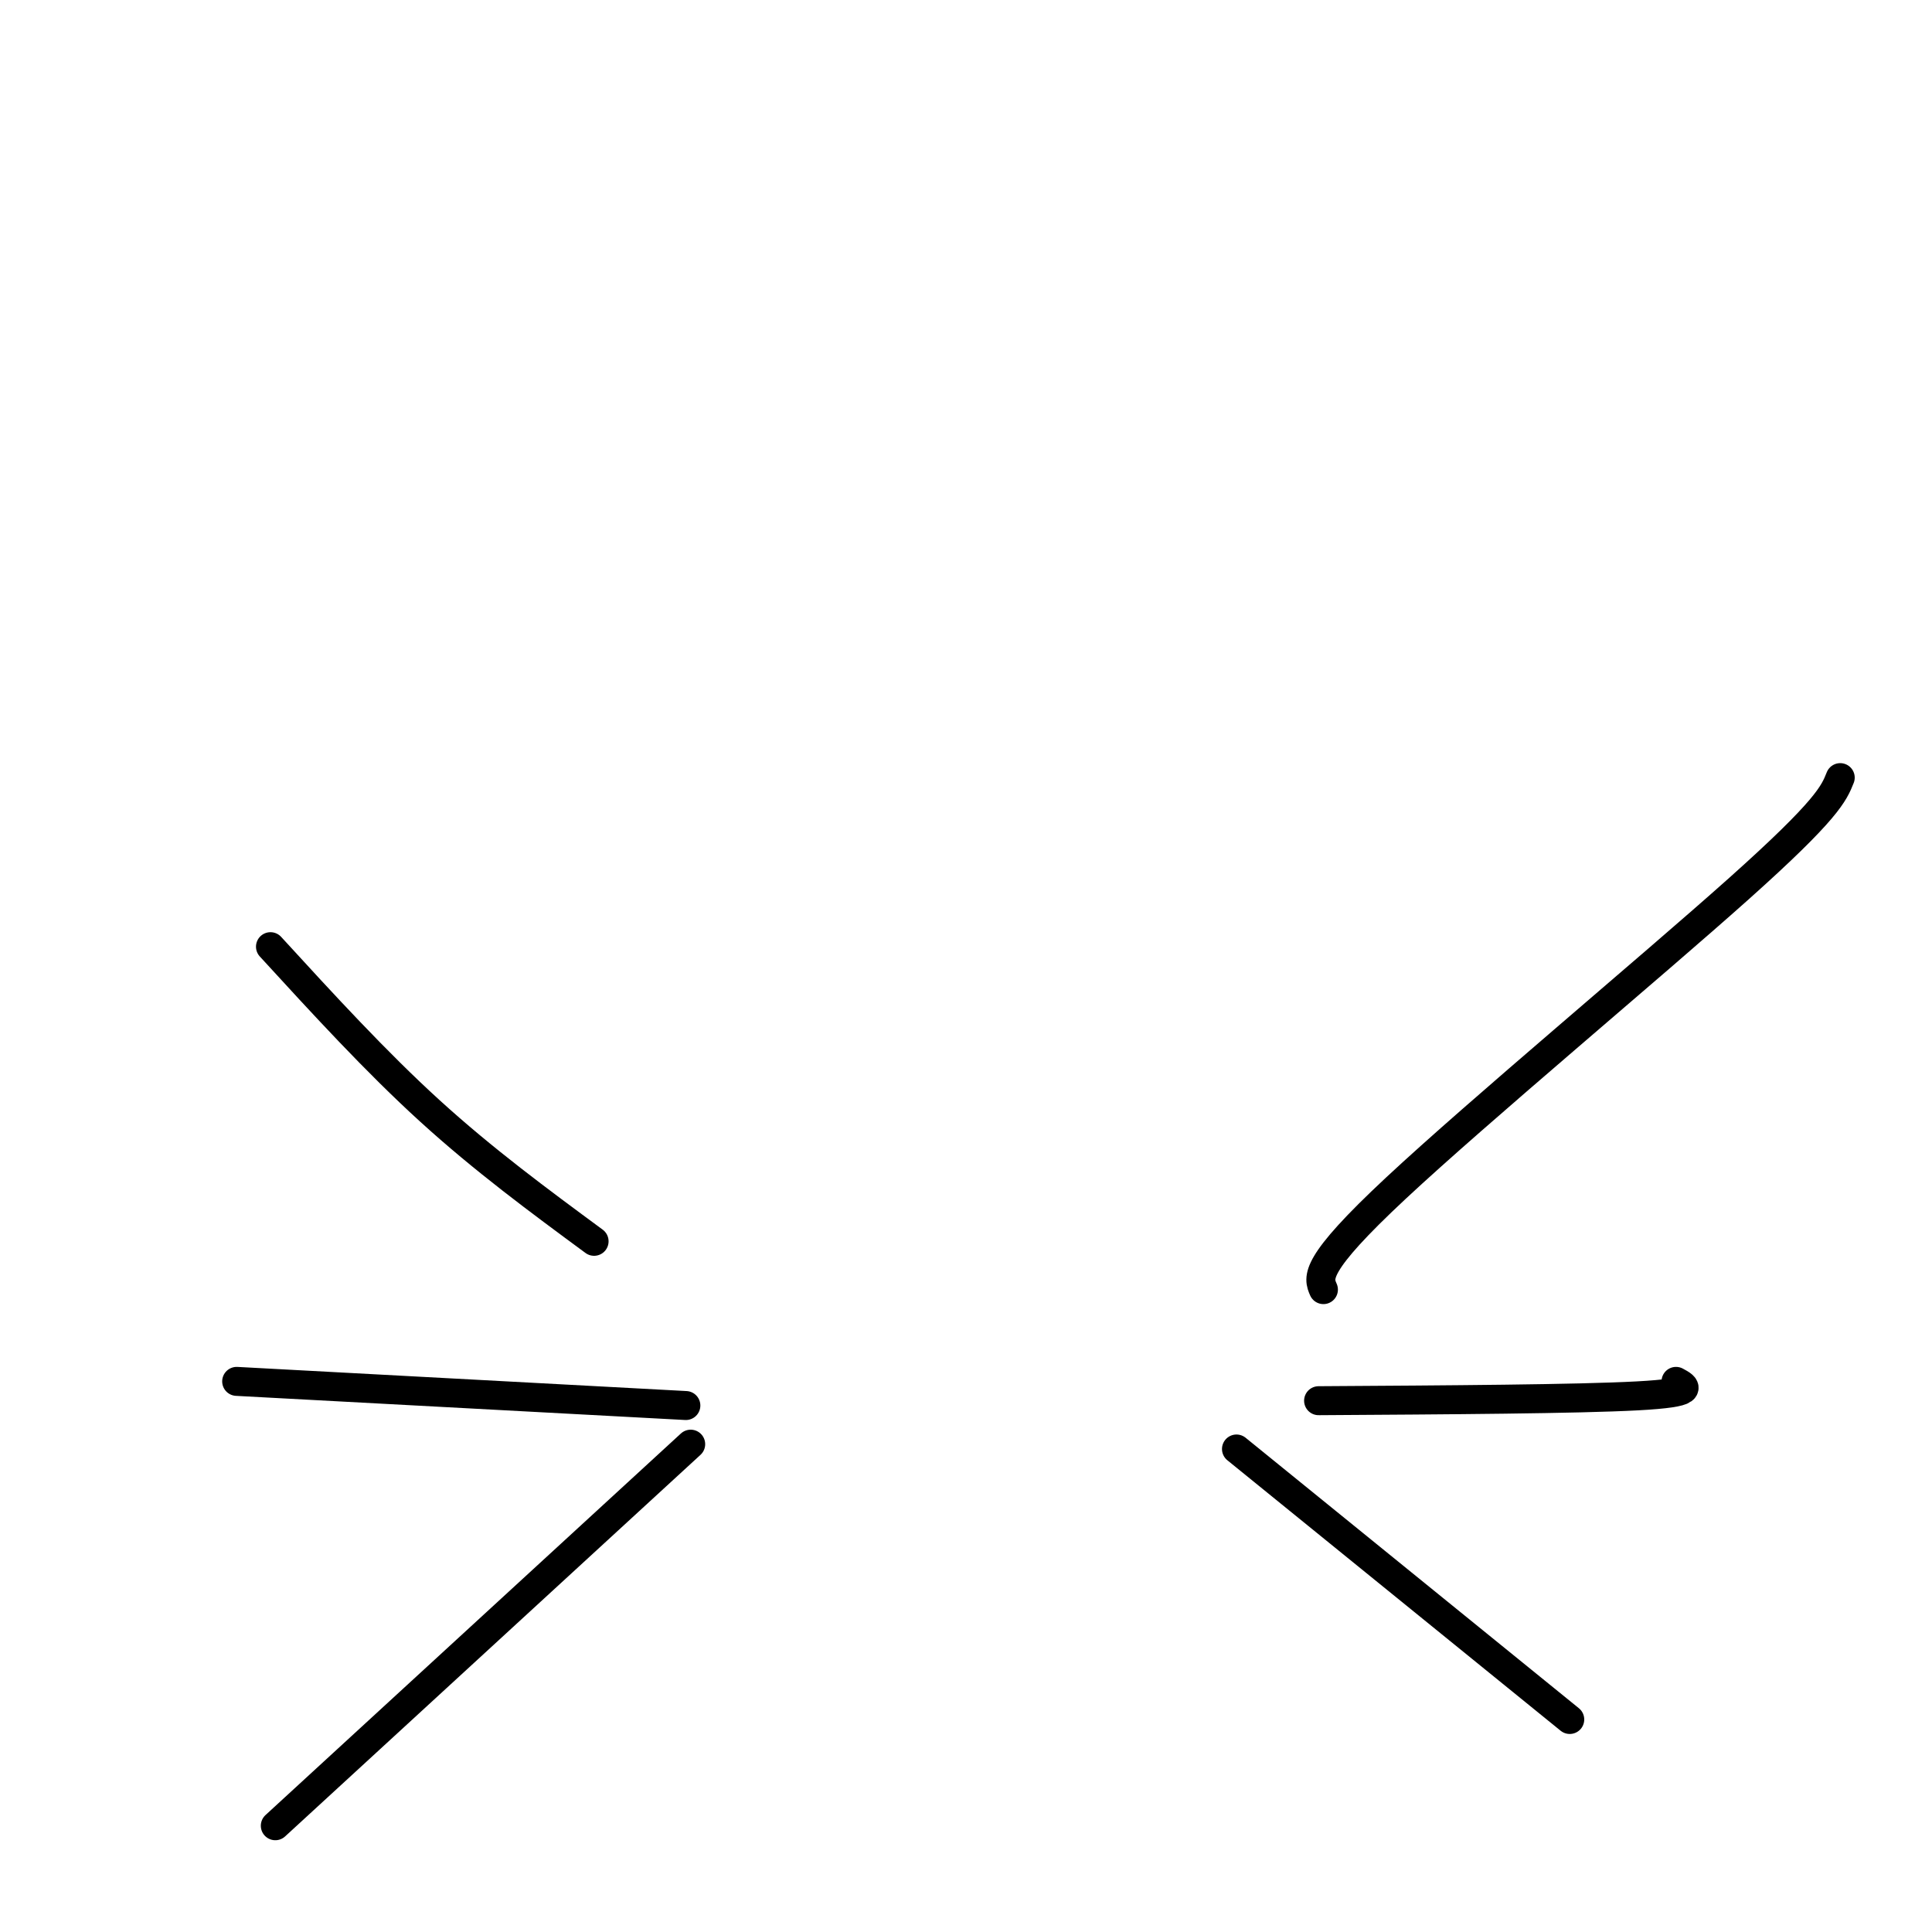 <svg viewBox='0 0 400 400' version='1.1' xmlns='http://www.w3.org/2000/svg' xmlns:xlink='http://www.w3.org/1999/xlink'><g fill='none' stroke='#000000' stroke-width='6' stroke-linecap='round' stroke-linejoin='round'><path d='M56,196c10.917,11.917 21.833,23.833 33,34c11.167,10.167 22.583,18.583 34,27'/><path d='M49,286c0.000,0.000 93.000,5.000 93,5'/><path d='M143,299c0.000,0.000 -86.000,79.000 -86,79'/><path d='M256,300c0.000,0.000 69.000,56.000 69,56'/><path d='M273,290c26.833,-0.167 53.667,-0.333 66,-1c12.333,-0.667 10.167,-1.833 8,-3'/><path d='M274,267c-1.089,-2.489 -2.178,-4.978 15,-21c17.178,-16.022 52.622,-45.578 71,-62c18.378,-16.422 19.689,-19.711 21,-23'/></g>
</svg>